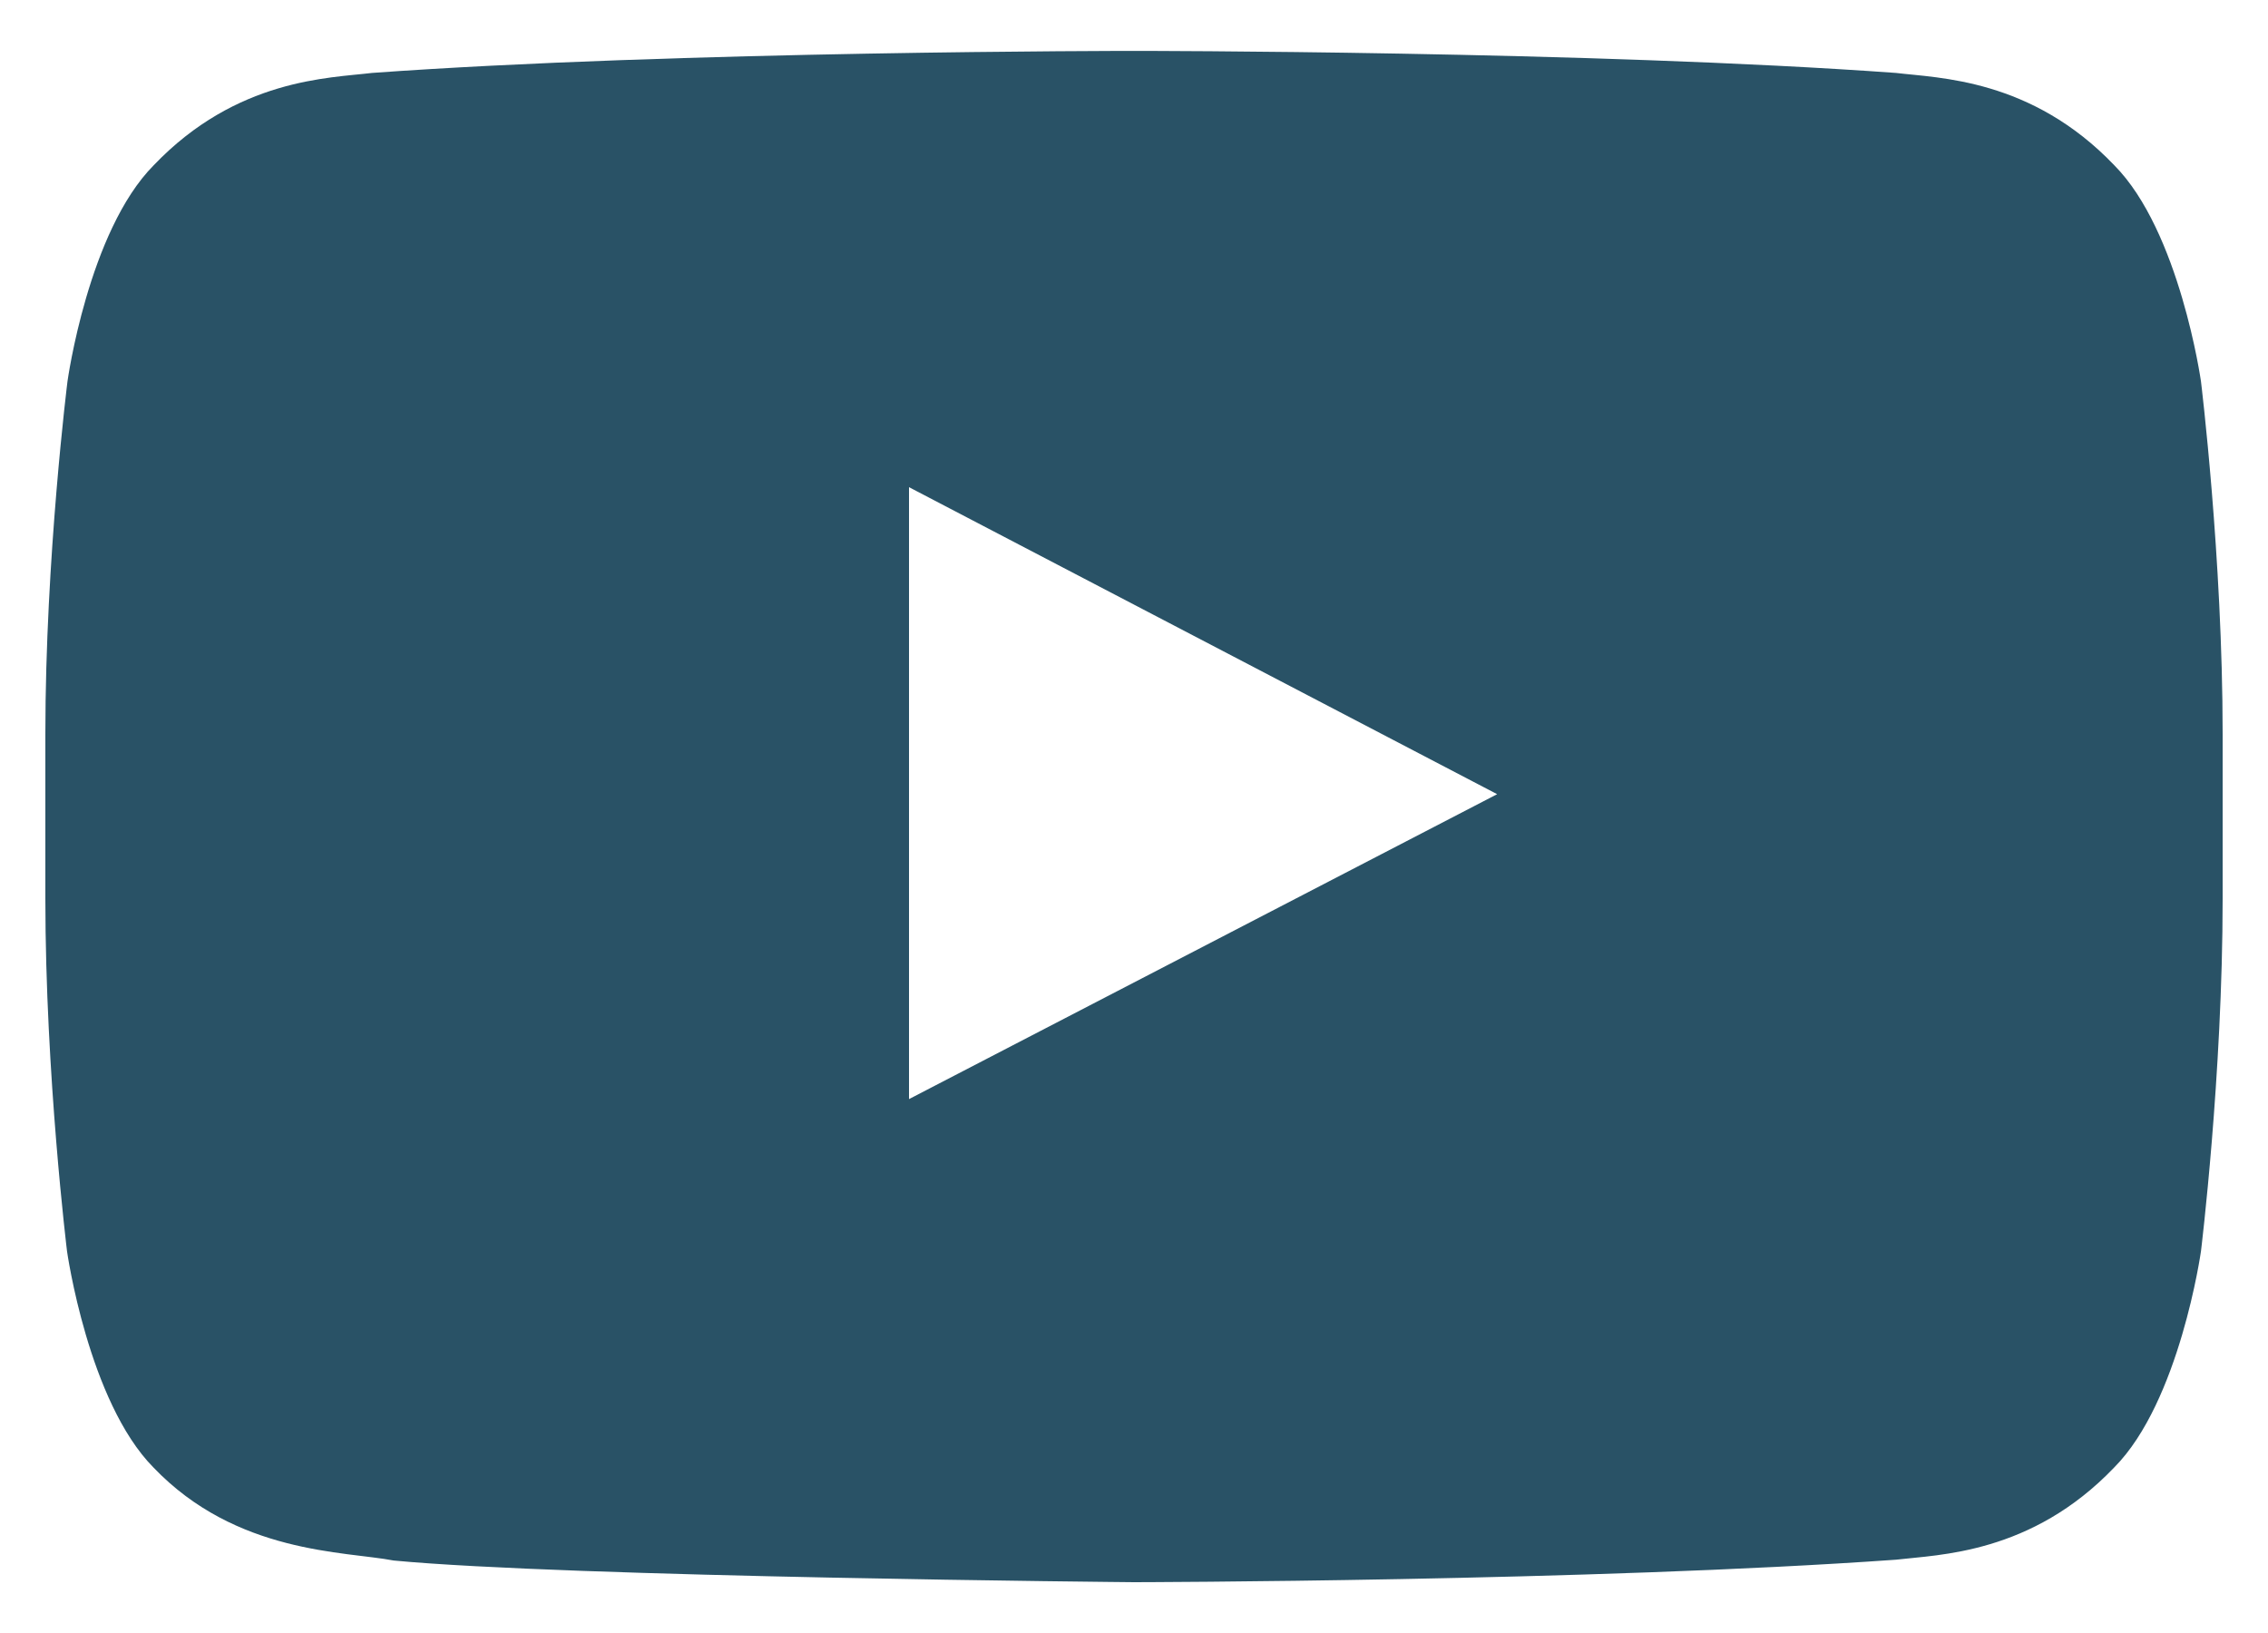 <svg xmlns="http://www.w3.org/2000/svg" width="25" height="18" viewBox="0 0 25 18" fill="none"><path d="M24.261 4.203C24.261 4.203 24.027 2.548 23.305 1.821C22.391 0.865 21.369 0.861 20.9 0.804C17.544 0.561 12.505 0.561 12.505 0.561H12.495C12.495 0.561 7.456 0.561 4.1 0.804C3.631 0.861 2.609 0.865 1.695 1.821C0.973 2.548 0.744 4.203 0.744 4.203C0.744 4.203 0.5 6.148 0.5 8.089V9.907C0.5 11.848 0.739 13.793 0.739 13.793C0.739 13.793 0.973 15.448 1.691 16.175C2.605 17.131 3.805 17.098 4.339 17.201C6.261 17.384 12.5 17.44 12.5 17.44C12.5 17.44 17.544 17.431 20.9 17.192C21.369 17.136 22.391 17.131 23.305 16.175C24.027 15.448 24.261 13.793 24.261 13.793C24.261 13.793 24.5 11.853 24.5 9.907V8.089C24.5 6.148 24.261 4.203 24.261 4.203ZM10.02 12.115V5.37L16.503 8.754L10.02 12.115Z" fill="#295266"/></svg>